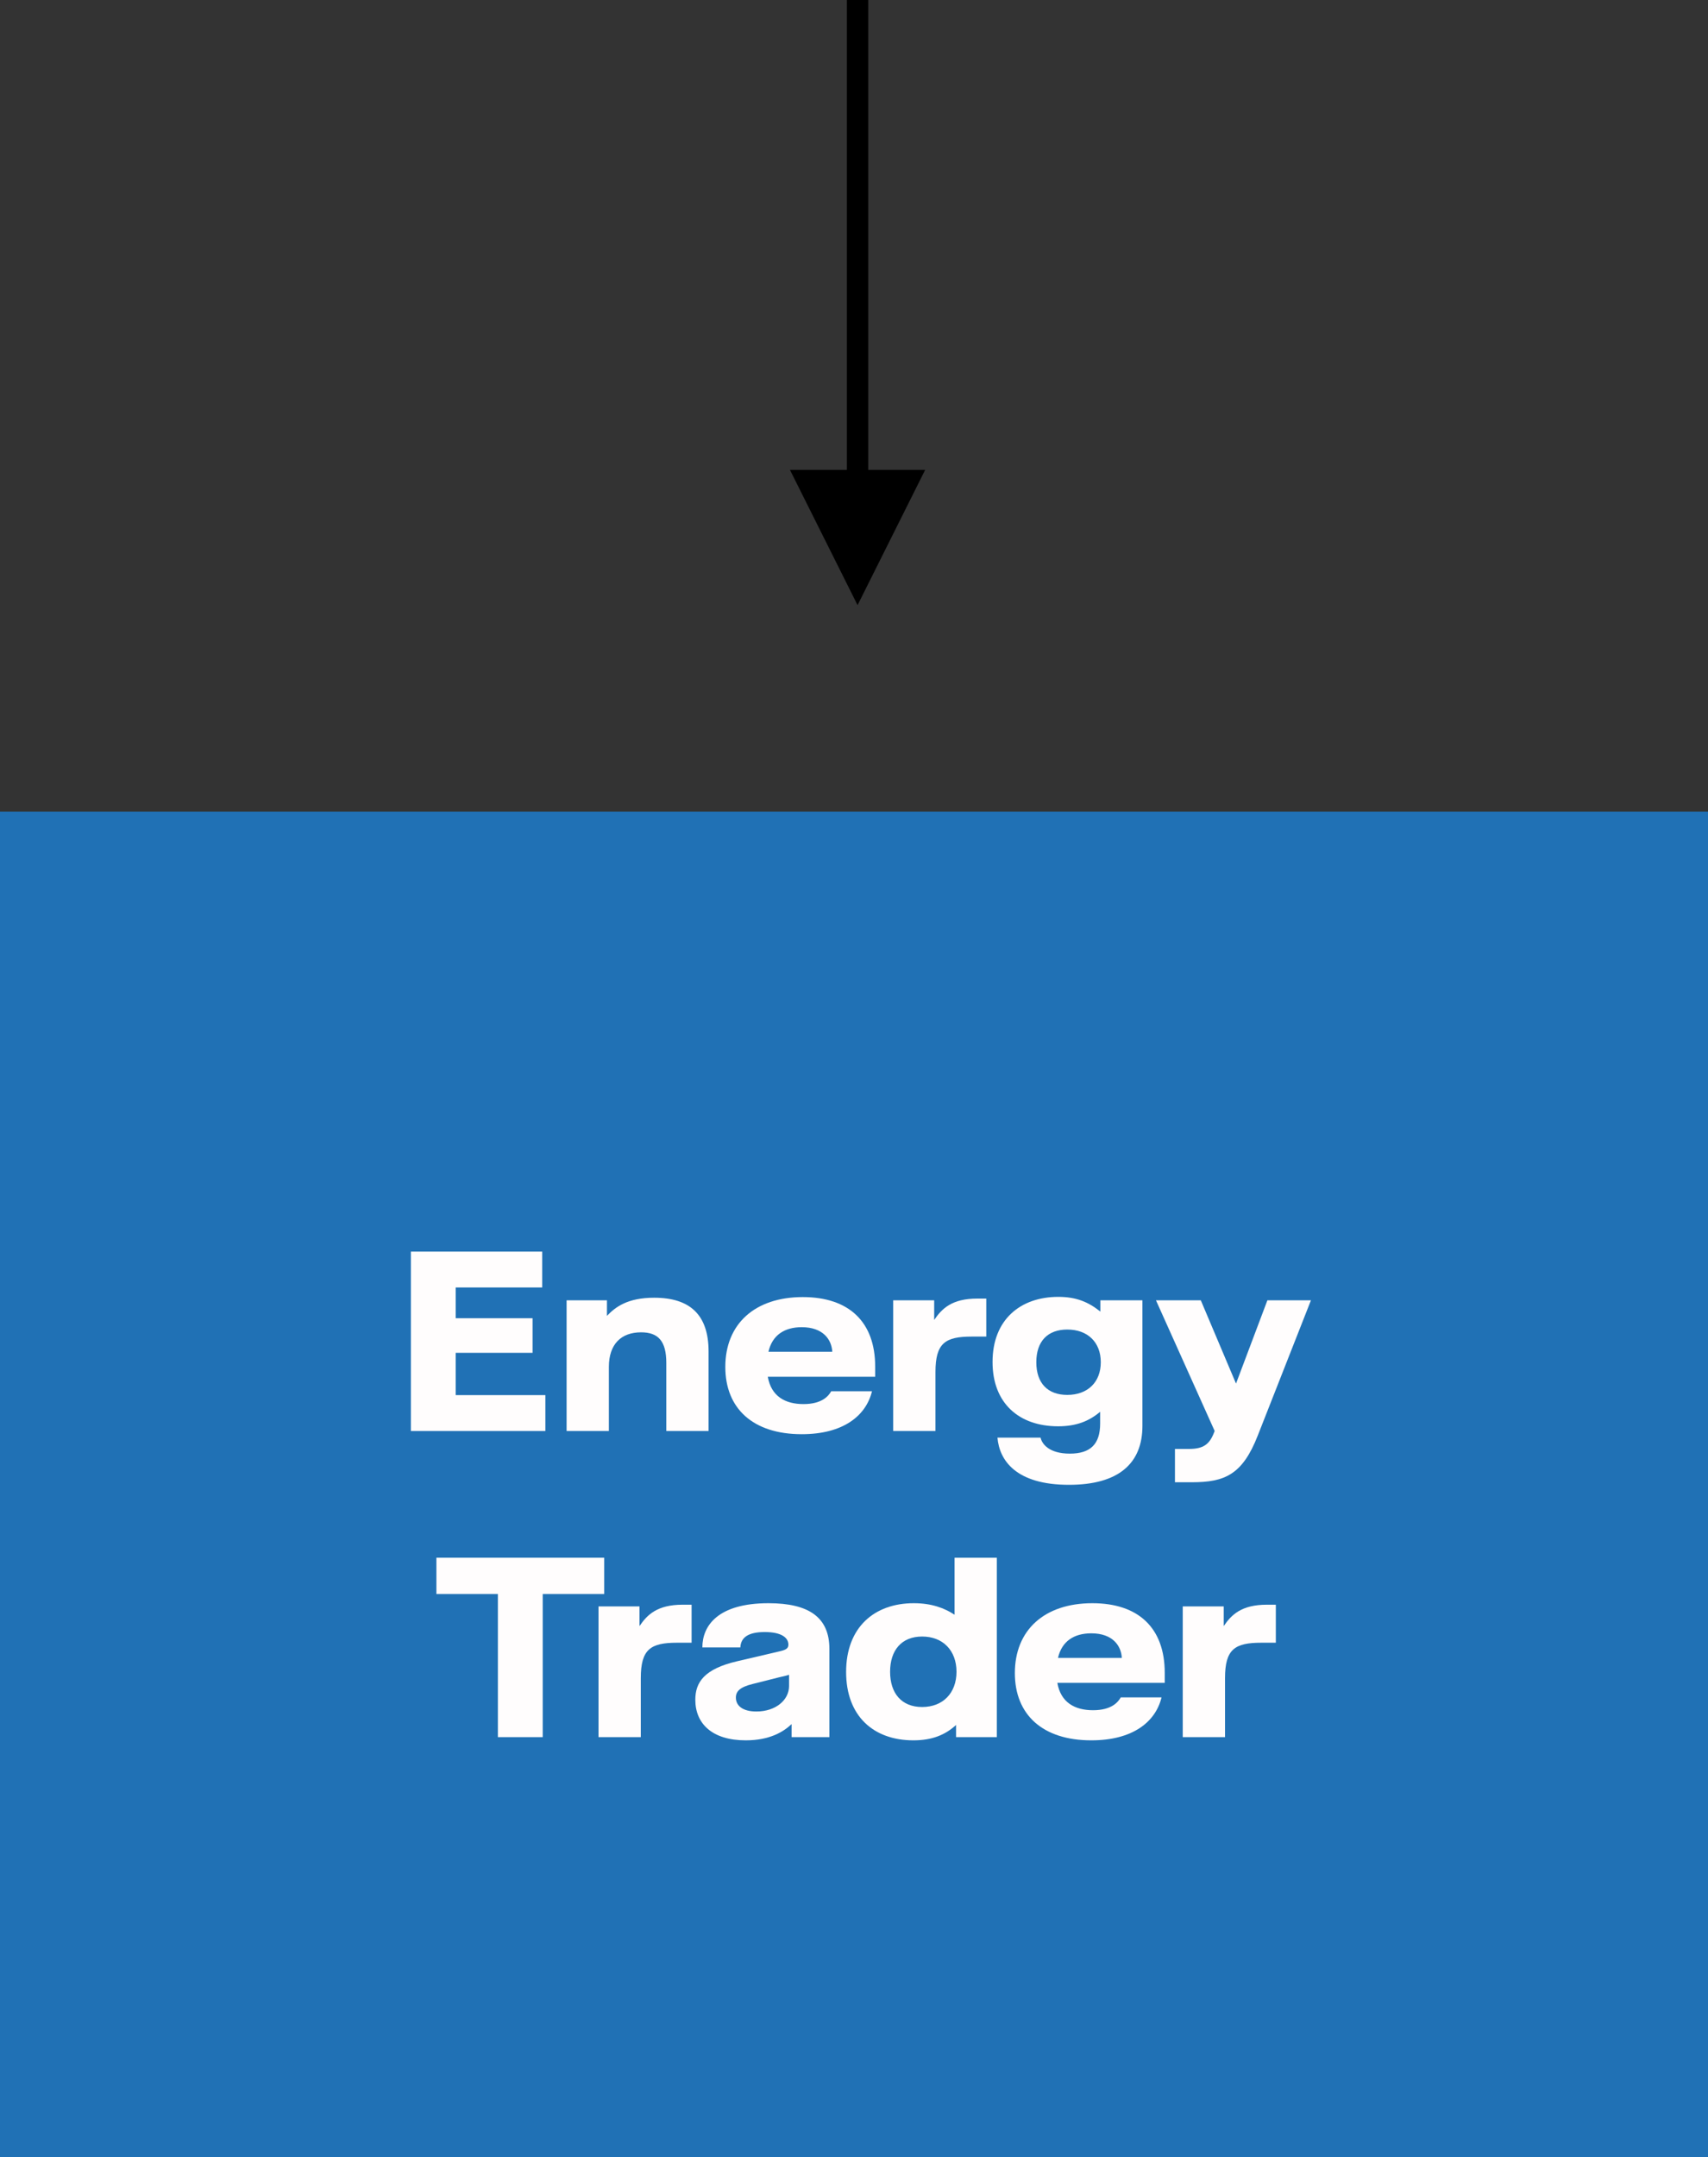 <?xml version="1.0" encoding="UTF-8" standalone="no"?>
<!DOCTYPE svg PUBLIC "-//W3C//DTD SVG 1.1//EN" "http://www.w3.org/Graphics/SVG/1.1/DTD/svg11.dtd">
<svg xmlns="http://www.w3.org/2000/svg" xmlns:xlink="http://www.w3.org/1999/xlink" xmlns:serif="http://www.serif.com/" width="240px" height="303px" version="1.1" xml:space="preserve" style="fill-rule:evenodd;clip-rule:evenodd;stroke-linejoin:round;stroke-miterlimit:2;">
    <rect width="100%" height="100%" fill="#333333" stroke="none"/>
    <g id="Page-1">
        <g id="Bildleiste-2">
            <g id="Energy-Trader">
                <rect id="Rectangle" x="0" y="114" width="240" height="189" style="fill:rgb(32,113,181);"/>
                <g>
                    <path d="M64.035,195.96L64.035,190.02L74.835,190.02L74.835,185.16L64.035,185.16L64.035,180.84L76.185,180.84L76.185,175.8L57.735,175.8L57.735,201L76.635,201L76.635,195.96L64.035,195.96Z" style="fill:rgb(255,253,253);fill-rule:nonzero;"/>
                    <path d="M79.616,201L85.556,201L85.556,192C85.556,188.82 87.266,187.14 90.086,187.14C92.486,187.14 93.626,188.37 93.626,191.43L93.626,201L99.566,201L99.566,189.84C99.566,184.71 96.986,182.28 91.916,182.28C88.166,182.28 86.456,183.6 85.286,184.83L85.286,182.64L79.616,182.64L79.616,201Z" style="fill:rgb(255,253,253);fill-rule:nonzero;"/>
                    <path d="M122.977,191.97C122.977,185.67 119.287,182.19 112.807,182.19C106.057,182.19 101.917,185.97 101.917,192C101.917,197.85 105.817,201.45 112.657,201.45C118.477,201.45 121.687,198.87 122.527,195.42L116.797,195.42C116.407,196.11 115.477,197.22 112.897,197.22C110.347,197.22 108.367,196.14 107.887,193.38L122.977,193.38L122.977,191.97ZM107.977,189.87C108.517,187.53 110.227,186.42 112.657,186.42C115.657,186.42 116.857,188.16 116.947,189.87L107.977,189.87Z" style="fill:rgb(255,253,253);fill-rule:nonzero;"/>
                    <path d="M125.507,201L131.447,201L131.447,192.72C131.447,188.64 132.827,187.74 136.547,187.74L138.587,187.74L138.587,182.4L137.327,182.4C133.757,182.4 132.347,183.81 131.267,185.4L131.267,182.64L125.507,182.64L125.507,201Z" style="fill:rgb(255,253,253);fill-rule:nonzero;"/>
                    <path d="M150.208,208.56C157.168,208.56 160.528,205.56 160.528,200.28L160.528,182.64L154.618,182.64L154.618,184.23C152.938,182.88 151.228,182.16 148.708,182.16C143.398,182.16 139.468,185.34 139.468,191.31C139.468,197.13 143.218,200.34 148.678,200.34C151.288,200.34 153.058,199.59 154.588,198.3L154.588,199.95C154.588,202.86 153.208,204.18 150.328,204.18C147.388,204.18 146.398,202.8 146.218,201.93L140.158,201.93C140.428,205.14 142.768,208.56 150.208,208.56ZM149.968,195.93C147.238,195.93 145.618,194.31 145.618,191.34C145.618,188.37 147.238,186.75 149.968,186.75C152.848,186.75 154.678,188.55 154.678,191.34C154.678,194.13 152.848,195.93 149.968,195.93Z" style="fill:rgb(255,253,253);fill-rule:nonzero;"/>
                    <path d="M165.099,208.2L167.469,208.2C172.089,208.2 174.579,207.15 176.739,201.63L184.209,182.64L178.089,182.64L173.679,194.34L168.729,182.64L162.429,182.64L170.679,201L170.559,201.3C169.929,202.89 169.059,203.52 167.079,203.52L165.099,203.52L165.099,208.2Z" style="fill:rgb(255,253,253);fill-rule:nonzero;"/>
                    <path d="M84.9,218.8L61.32,218.8L61.32,223.9L69.96,223.9L69.96,244L76.26,244L76.26,223.9L84.9,223.9L84.9,218.8Z" style="fill:rgb(255,253,253);fill-rule:nonzero;"/>
                    <path d="M84.101,244L90.041,244L90.041,235.72C90.041,231.64 91.421,230.74 95.141,230.74L97.181,230.74L97.181,225.4L95.921,225.4C92.351,225.4 90.941,226.81 89.861,228.4L89.861,225.64L84.101,225.64L84.101,244Z" style="fill:rgb(255,253,253);fill-rule:nonzero;"/>
                    <path d="M104.782,244.45C108.202,244.45 110.122,243.22 111.232,242.17L111.232,244L116.542,244L116.542,231.61C116.542,227.2 113.692,225.19 107.992,225.19C100.882,225.19 98.692,228.34 98.692,231.4L104.032,231.4C104.092,230.02 105.112,229.24 107.452,229.24C109.882,229.24 110.782,230.08 110.782,231.01C110.782,231.49 110.512,231.73 109.582,231.94L103.552,233.35C98.932,234.43 97.702,236.32 97.702,238.75C97.702,242.11 100.072,244.45 104.782,244.45ZM106.282,240.4C104.362,240.4 103.402,239.59 103.402,238.45C103.402,237.58 103.942,236.98 105.772,236.53L109.462,235.6C110.212,235.42 110.452,235.39 110.872,235.24L110.872,236.83C110.872,238.78 109.012,240.4 106.282,240.4Z" style="fill:rgb(255,253,253);fill-rule:nonzero;"/>
                    <path d="M128.342,244.45C130.952,244.45 132.812,243.7 134.342,242.29L134.342,244L140.072,244L140.072,218.8L134.132,218.8L134.132,226.81C132.722,225.88 130.922,225.19 128.402,225.19C122.852,225.19 118.892,228.58 118.892,234.85C118.892,241.03 122.732,244.45 128.342,244.45ZM129.572,239.77C126.692,239.77 125.072,237.85 125.072,234.82C125.072,231.79 126.692,229.87 129.572,229.87C132.482,229.87 134.402,231.82 134.402,234.82C134.402,237.82 132.482,239.77 129.572,239.77Z" style="fill:rgb(255,253,253);fill-rule:nonzero;"/>
                    <path d="M163.663,234.97C163.663,228.67 159.973,225.19 153.493,225.19C146.743,225.19 142.603,228.97 142.603,235C142.603,240.85 146.503,244.45 153.343,244.45C159.163,244.45 162.373,241.87 163.213,238.42L157.483,238.42C157.093,239.11 156.163,240.22 153.583,240.22C151.033,240.22 149.053,239.14 148.573,236.38L163.663,236.38L163.663,234.97ZM148.663,232.87C149.203,230.53 150.913,229.42 153.343,229.42C156.343,229.42 157.543,231.16 157.633,232.87L148.663,232.87Z" style="fill:rgb(255,253,253);fill-rule:nonzero;"/>
                    <path d="M166.194,244L172.134,244L172.134,235.72C172.134,231.64 173.514,230.74 177.234,230.74L179.274,230.74L179.274,225.4L178.014,225.4C174.444,225.4 173.034,226.81 171.954,228.4L171.954,225.64L166.194,225.64L166.194,244Z" style="fill:rgb(255,253,253);fill-rule:nonzero;"/>
                </g>
                <path id="Line" d="M120.5,85L111,66L119,66L119,-0L122,0L122,66L130,66L120.5,85Z" style="fill-rule:nonzero;"/>
            </g>
        </g>
    </g>
</svg>
